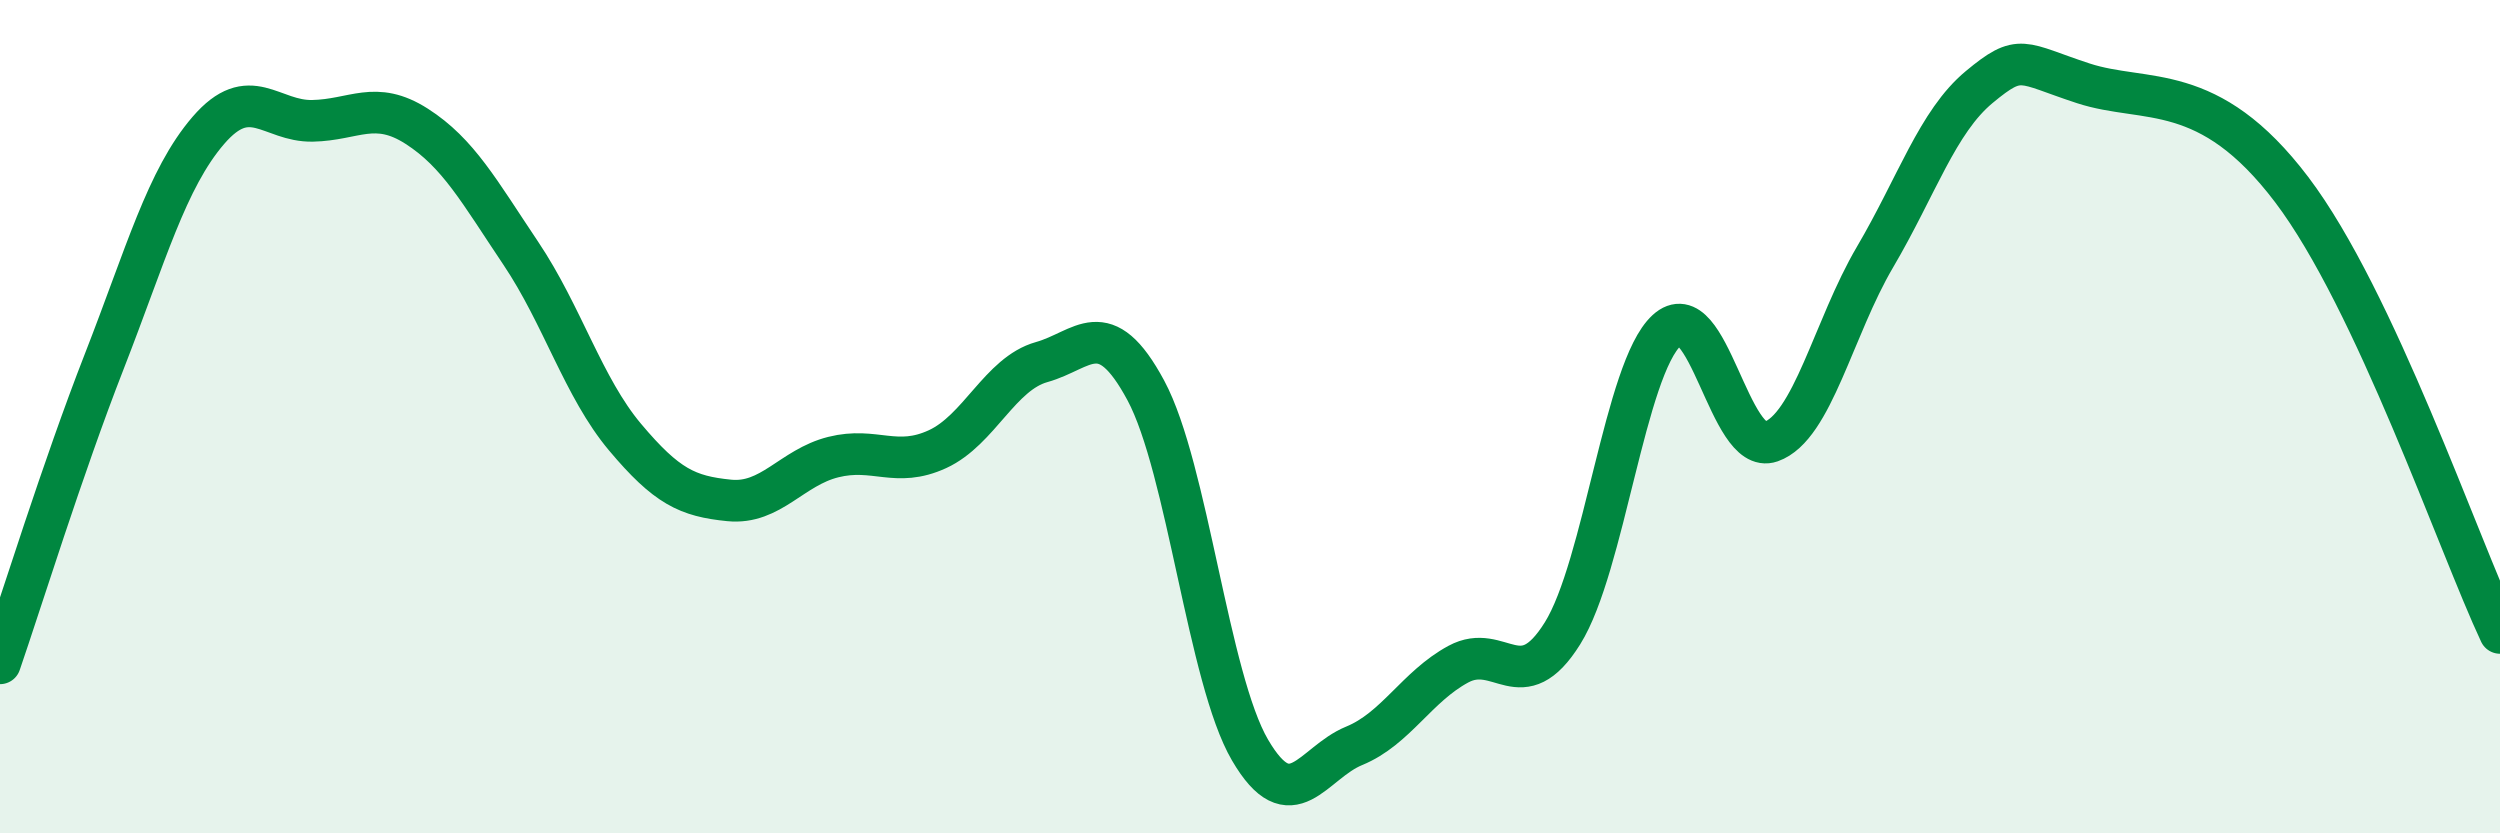 
    <svg width="60" height="20" viewBox="0 0 60 20" xmlns="http://www.w3.org/2000/svg">
      <path
        d="M 0,15.92 C 0.5,14.47 1.5,11.24 2.5,8.68 C 3.5,6.12 4,4.29 5,3.13 C 6,1.97 6.5,2.92 7.5,2.9 C 8.5,2.88 9,2.39 10,3.03 C 11,3.67 11.5,4.59 12.5,6.08 C 13.5,7.57 14,9.3 15,10.49 C 16,11.68 16.5,11.91 17.5,12.01 C 18.5,12.11 19,11.22 20,10.97 C 21,10.72 21.5,11.24 22.5,10.78 C 23.5,10.32 24,8.97 25,8.69 C 26,8.41 26.5,7.51 27.5,9.37 C 28.5,11.23 29,16.29 30,18 C 31,19.71 31.5,18.31 32.5,17.9 C 33.5,17.49 34,16.48 35,15.94 C 36,15.4 36.5,16.8 37.5,15.2 C 38.5,13.6 39,8.85 40,7.93 C 41,7.01 41.5,10.95 42.5,10.6 C 43.5,10.25 44,7.87 45,6.17 C 46,4.47 46.5,2.92 47.5,2.09 C 48.5,1.26 48.5,1.51 50,2 C 51.5,2.49 53,1.91 55,4.55 C 57,7.19 59,13.06 60,15.19L60 20L0 20Z"
        fill="#008740"
        opacity="0.1"
        stroke-linecap="round"
        stroke-linejoin="round"
      />
      <path
        d="M 0,15.92 C 0.5,14.47 1.5,11.24 2.5,8.68 C 3.5,6.12 4,4.29 5,3.13 C 6,1.97 6.5,2.92 7.5,2.9 C 8.5,2.88 9,2.39 10,3.03 C 11,3.67 11.5,4.59 12.5,6.08 C 13.5,7.57 14,9.3 15,10.49 C 16,11.68 16.5,11.91 17.5,12.01 C 18.5,12.11 19,11.22 20,10.97 C 21,10.72 21.5,11.24 22.5,10.78 C 23.5,10.32 24,8.97 25,8.69 C 26,8.41 26.5,7.51 27.5,9.37 C 28.5,11.23 29,16.29 30,18 C 31,19.71 31.5,18.31 32.5,17.9 C 33.5,17.49 34,16.48 35,15.94 C 36,15.4 36.5,16.8 37.5,15.2 C 38.5,13.6 39,8.85 40,7.93 C 41,7.01 41.5,10.95 42.5,10.6 C 43.5,10.25 44,7.87 45,6.17 C 46,4.47 46.5,2.92 47.5,2.09 C 48.5,1.26 48.5,1.51 50,2 C 51.5,2.49 53,1.91 55,4.55 C 57,7.19 59,13.06 60,15.19"
        stroke="#008740"
        stroke-width="1"
        fill="none"
        stroke-linecap="round"
        stroke-linejoin="round"
      />
    </svg>
  